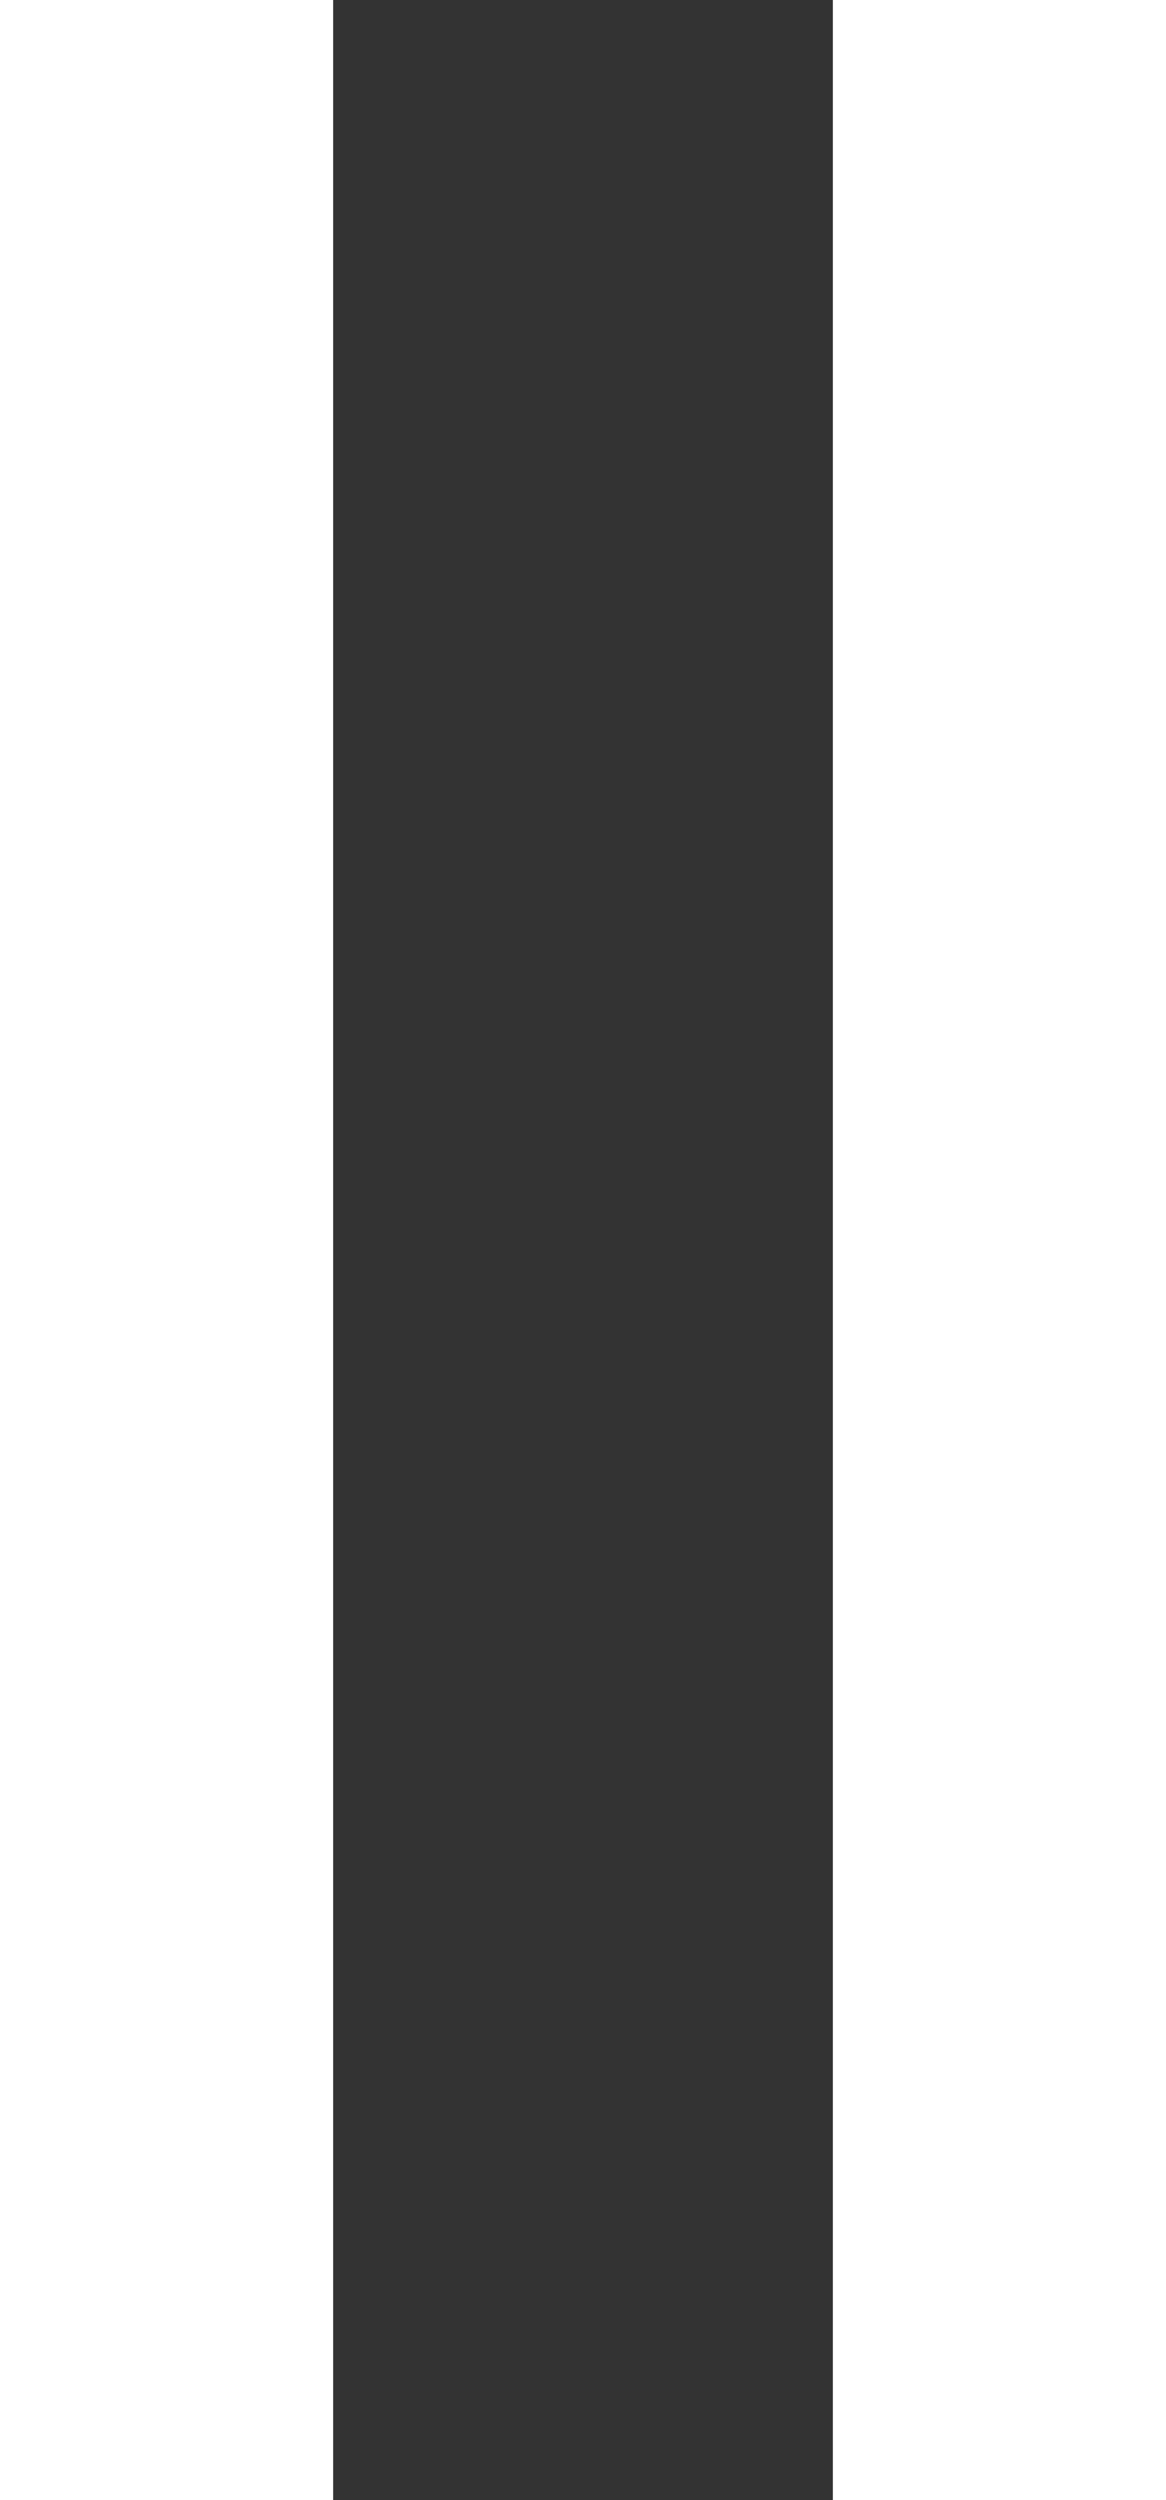 <?xml version="1.0" encoding="UTF-8"?> <svg xmlns="http://www.w3.org/2000/svg" width="28" height="60" viewBox="0 0 28 60" fill="none"><rect x="0" y="0" width="28" height="60" fill="#333333" stroke="none"/><rect width="8" height="60" fill="white"></rect><rect x="20" width="8" height="60" fill="white"></rect></svg> 